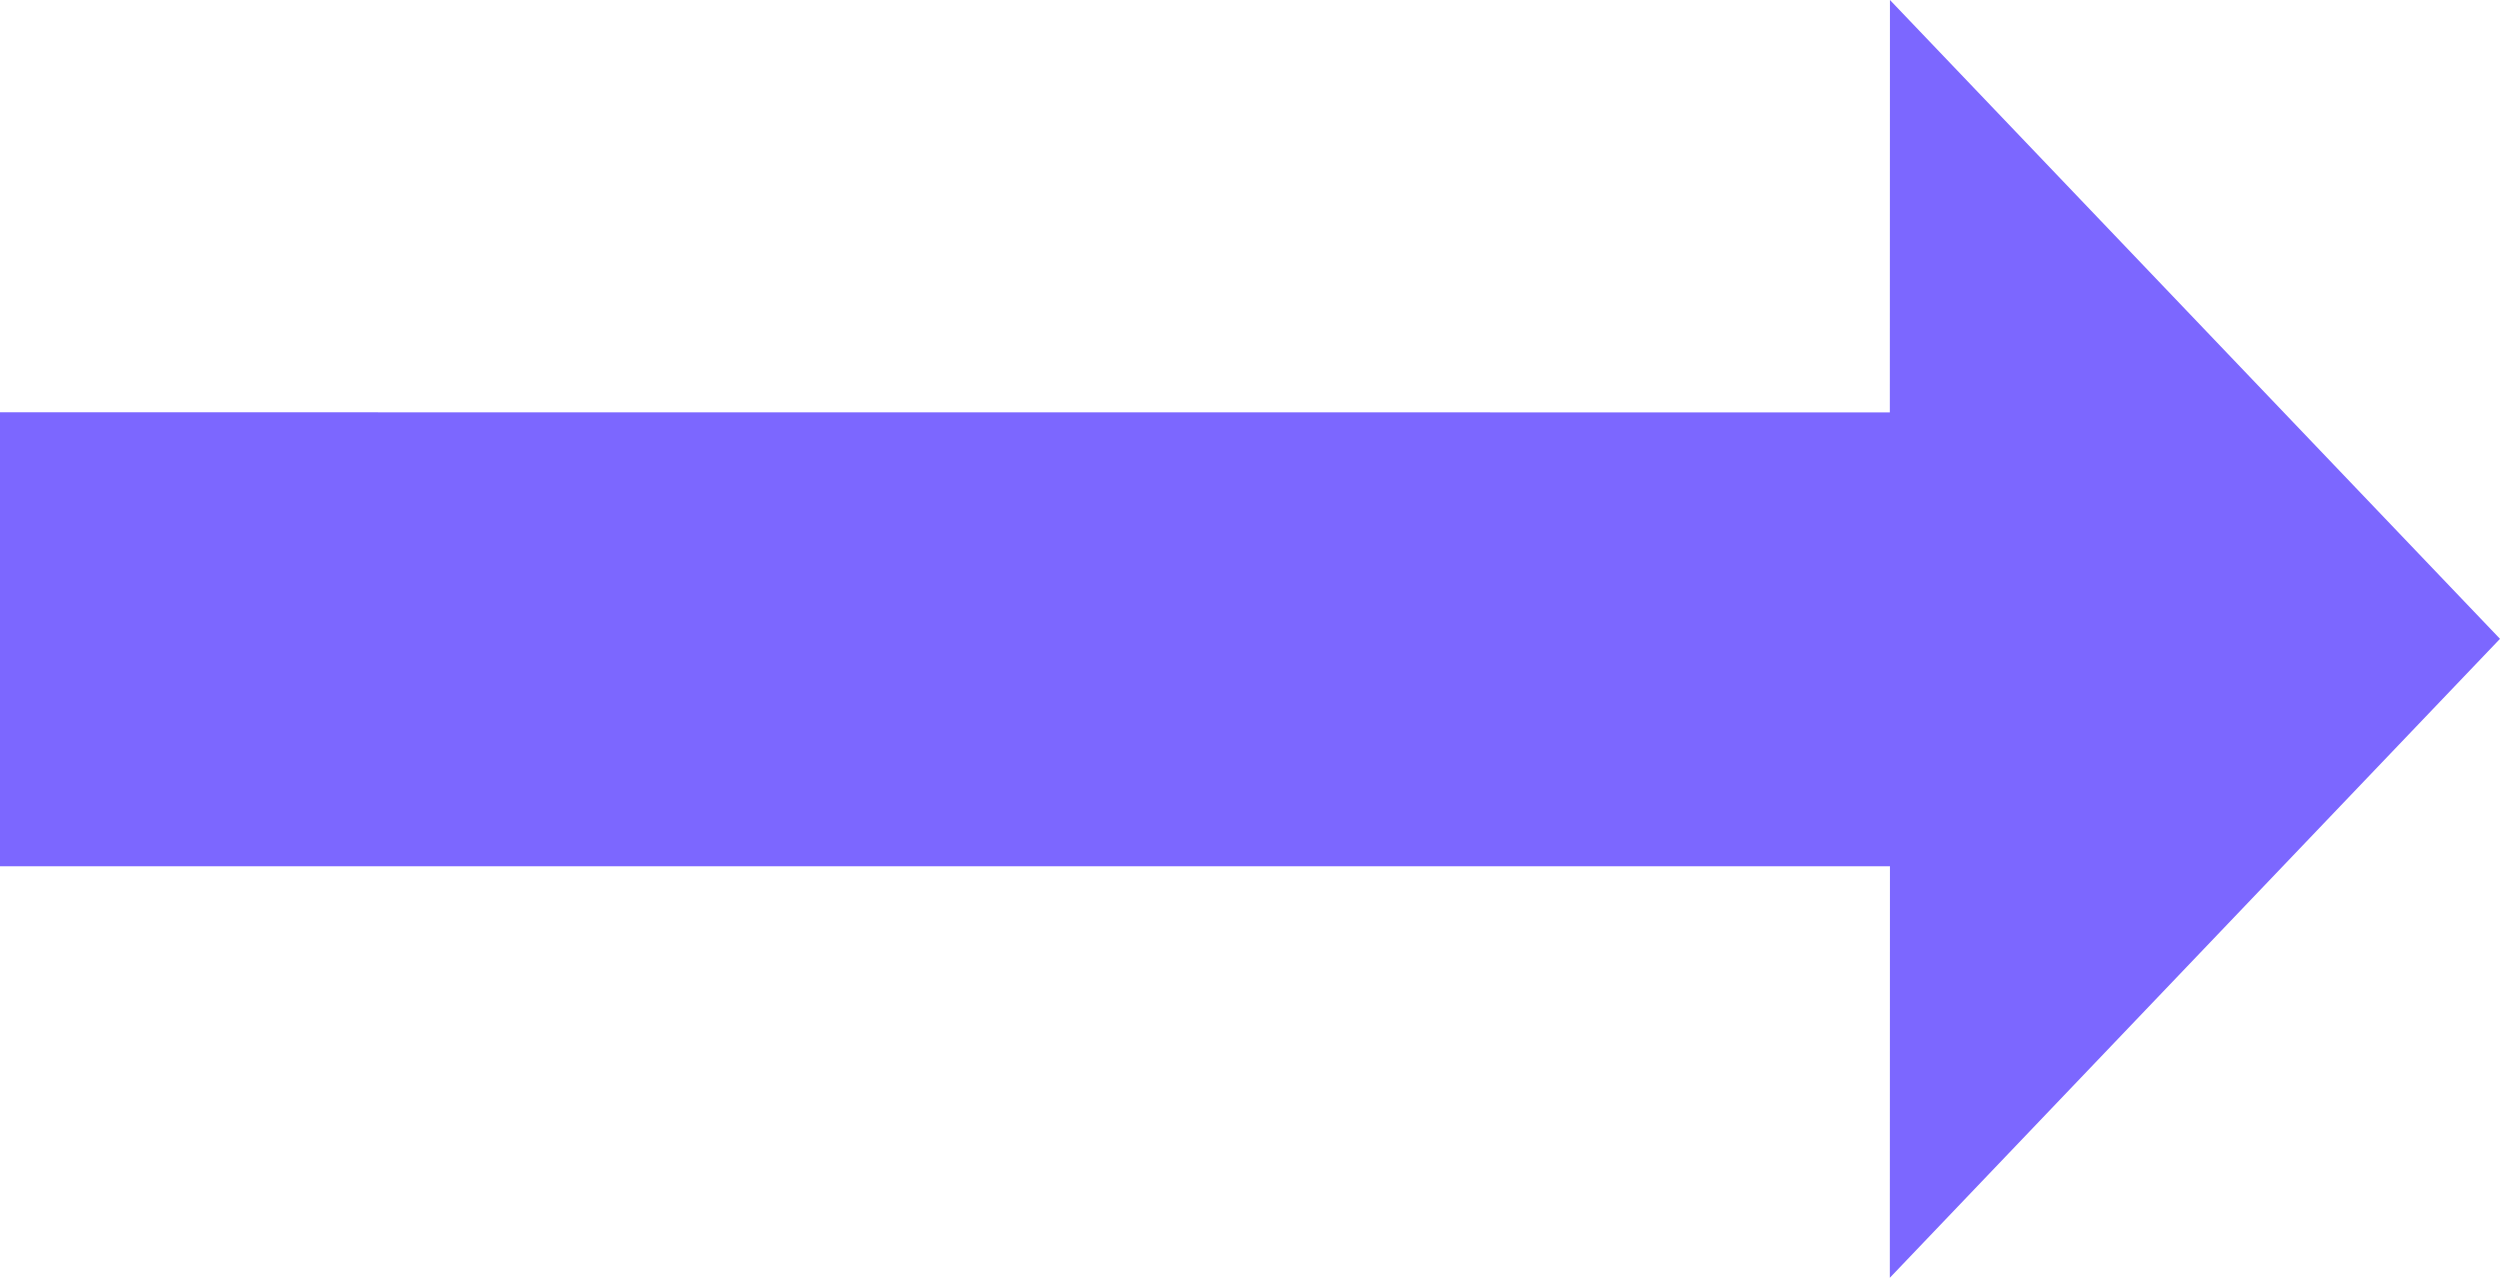 <svg width="45" height="23" viewBox="0 0 45 23" fill="none" xmlns="http://www.w3.org/2000/svg">
<path d="M34.019 2.85471e-06L34.017 7.423L-2.45275e-06 7.421L-3.16716e-06 15.593L34.019 15.593L34.017 23L45 11.499L34.019 2.85471e-06Z" fill="#7C67FF"/>
</svg>
